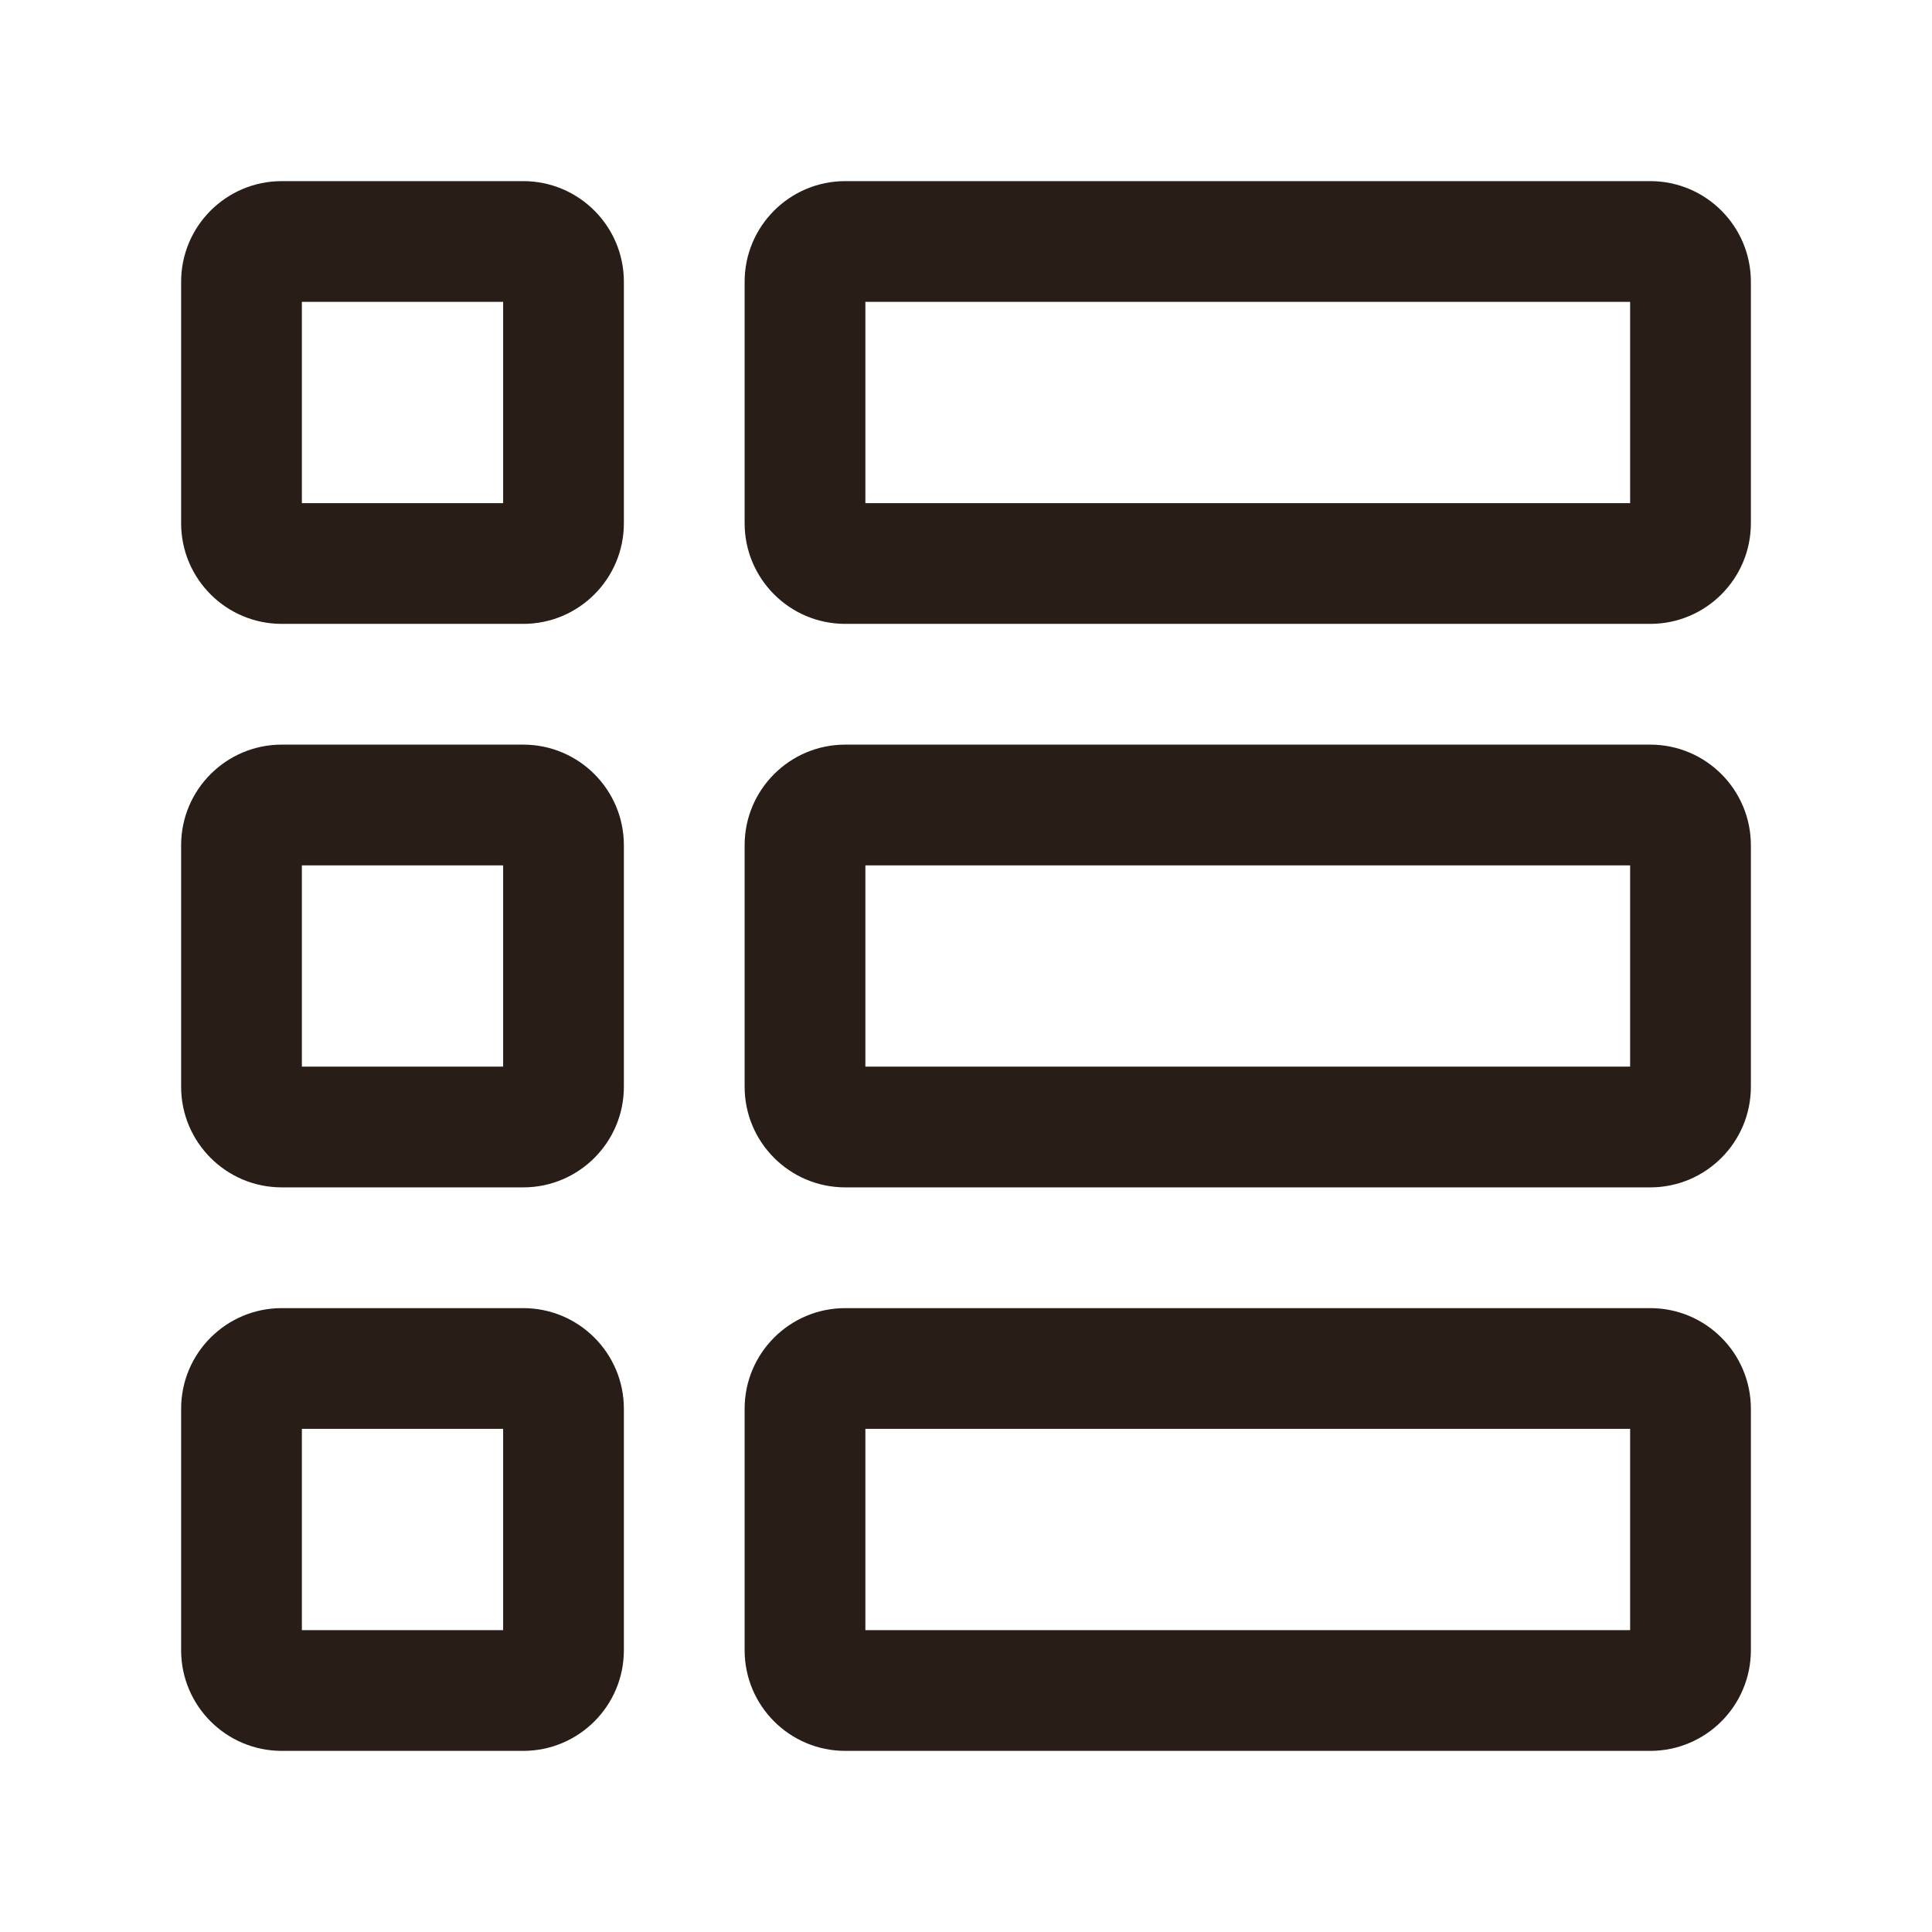 <svg width="40" height="40" viewBox="0 0 24 24" fill="none" xmlns="http://www.w3.org/2000/svg">
<path fill-rule="evenodd" clip-rule="evenodd" d="M6.5 2.25H3.5C2.81 2.25 2.25 2.81 2.25 3.5V6.5C2.25 7.19 2.81 7.75 3.5 7.75H6.5C7.19 7.75 7.75 7.19 7.75 6.5V3.5C7.75 2.81 7.19 2.25 6.5 2.25ZM6.25 3.75V6.25H3.75V3.75H6.25ZM6.5 9.25H3.5C2.81 9.25 2.25 9.81 2.25 10.5V13.5C2.25 14.19 2.81 14.75 3.5 14.75H6.5C7.19 14.75 7.75 14.19 7.75 13.5V10.5C7.75 9.81 7.19 9.25 6.5 9.25ZM6.25 10.75V13.25H3.75V10.75H6.25ZM3.5 16.25H6.5C7.19 16.25 7.75 16.81 7.75 17.5V20.5C7.75 21.19 7.19 21.75 6.5 21.75H3.5C2.81 21.75 2.25 21.19 2.25 20.5V17.5C2.25 16.81 2.81 16.25 3.5 16.25ZM6.25 20.25V17.75H3.75V20.25H6.25ZM20.5 2.25H10.5C9.81 2.25 9.25 2.81 9.25 3.5V6.5C9.25 7.19 9.81 7.75 10.5 7.75H20.5C21.19 7.75 21.75 7.19 21.75 6.5V3.5C21.75 2.81 21.19 2.25 20.5 2.25ZM20.25 3.75V6.25H10.75V3.75H20.25ZM10.5 9.25H20.5C21.19 9.25 21.75 9.81 21.75 10.5V13.5C21.75 14.19 21.19 14.75 20.5 14.75H10.5C9.81 14.75 9.25 14.19 9.25 13.5V10.5C9.25 9.81 9.81 9.25 10.5 9.25ZM20.25 13.25V10.75H10.75V13.25H20.25ZM20.5 16.25H10.5C9.81 16.25 9.25 16.81 9.25 17.5V20.5C9.25 21.19 9.81 21.75 10.5 21.75H20.5C21.19 21.75 21.75 21.19 21.75 20.5V17.5C21.75 16.81 21.19 16.25 20.5 16.25ZM20.25 17.75V20.25H10.75V17.75H20.25Z" fill="#291D18"/>
</svg>

